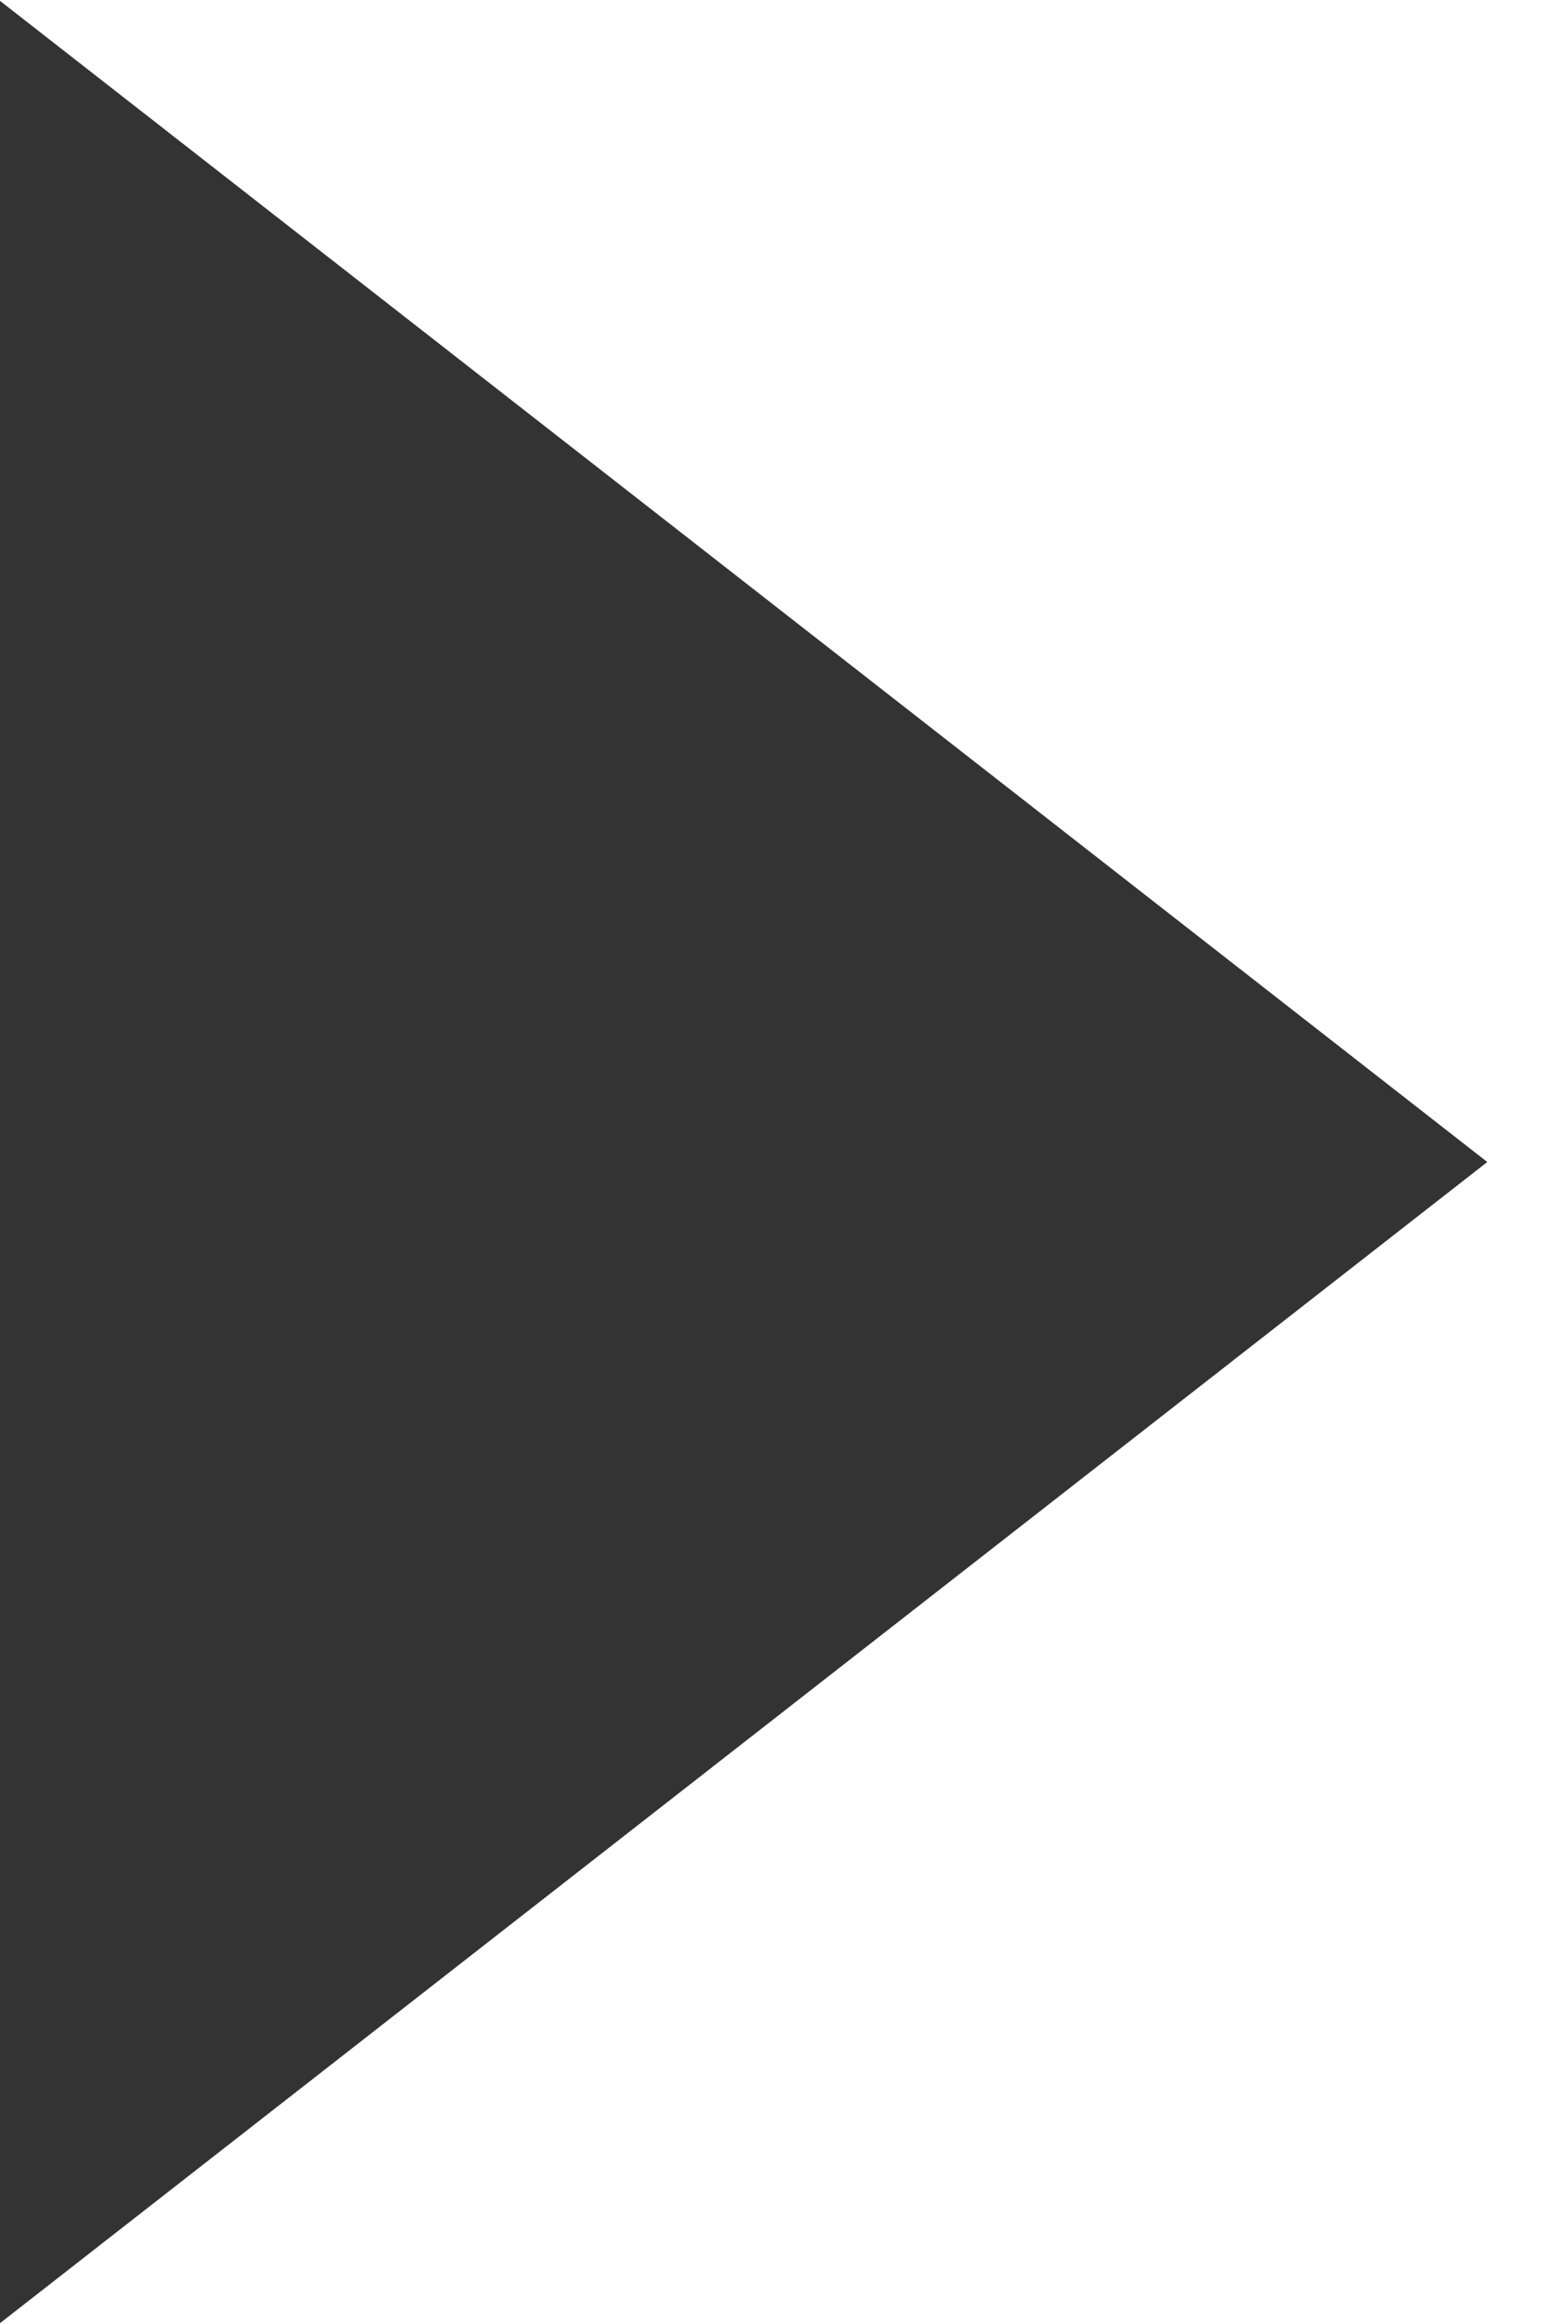 <svg width="272" height="403" viewBox="0 0 272 403" fill="none" xmlns="http://www.w3.org/2000/svg">
<rect x="0" y="0" width="272" height="403" fill="#333333" stroke="none"/>
<path d="M272 403H0V402.851L258 201.5L0 0.149V0H272V403Z" fill="white"/>
</svg>
